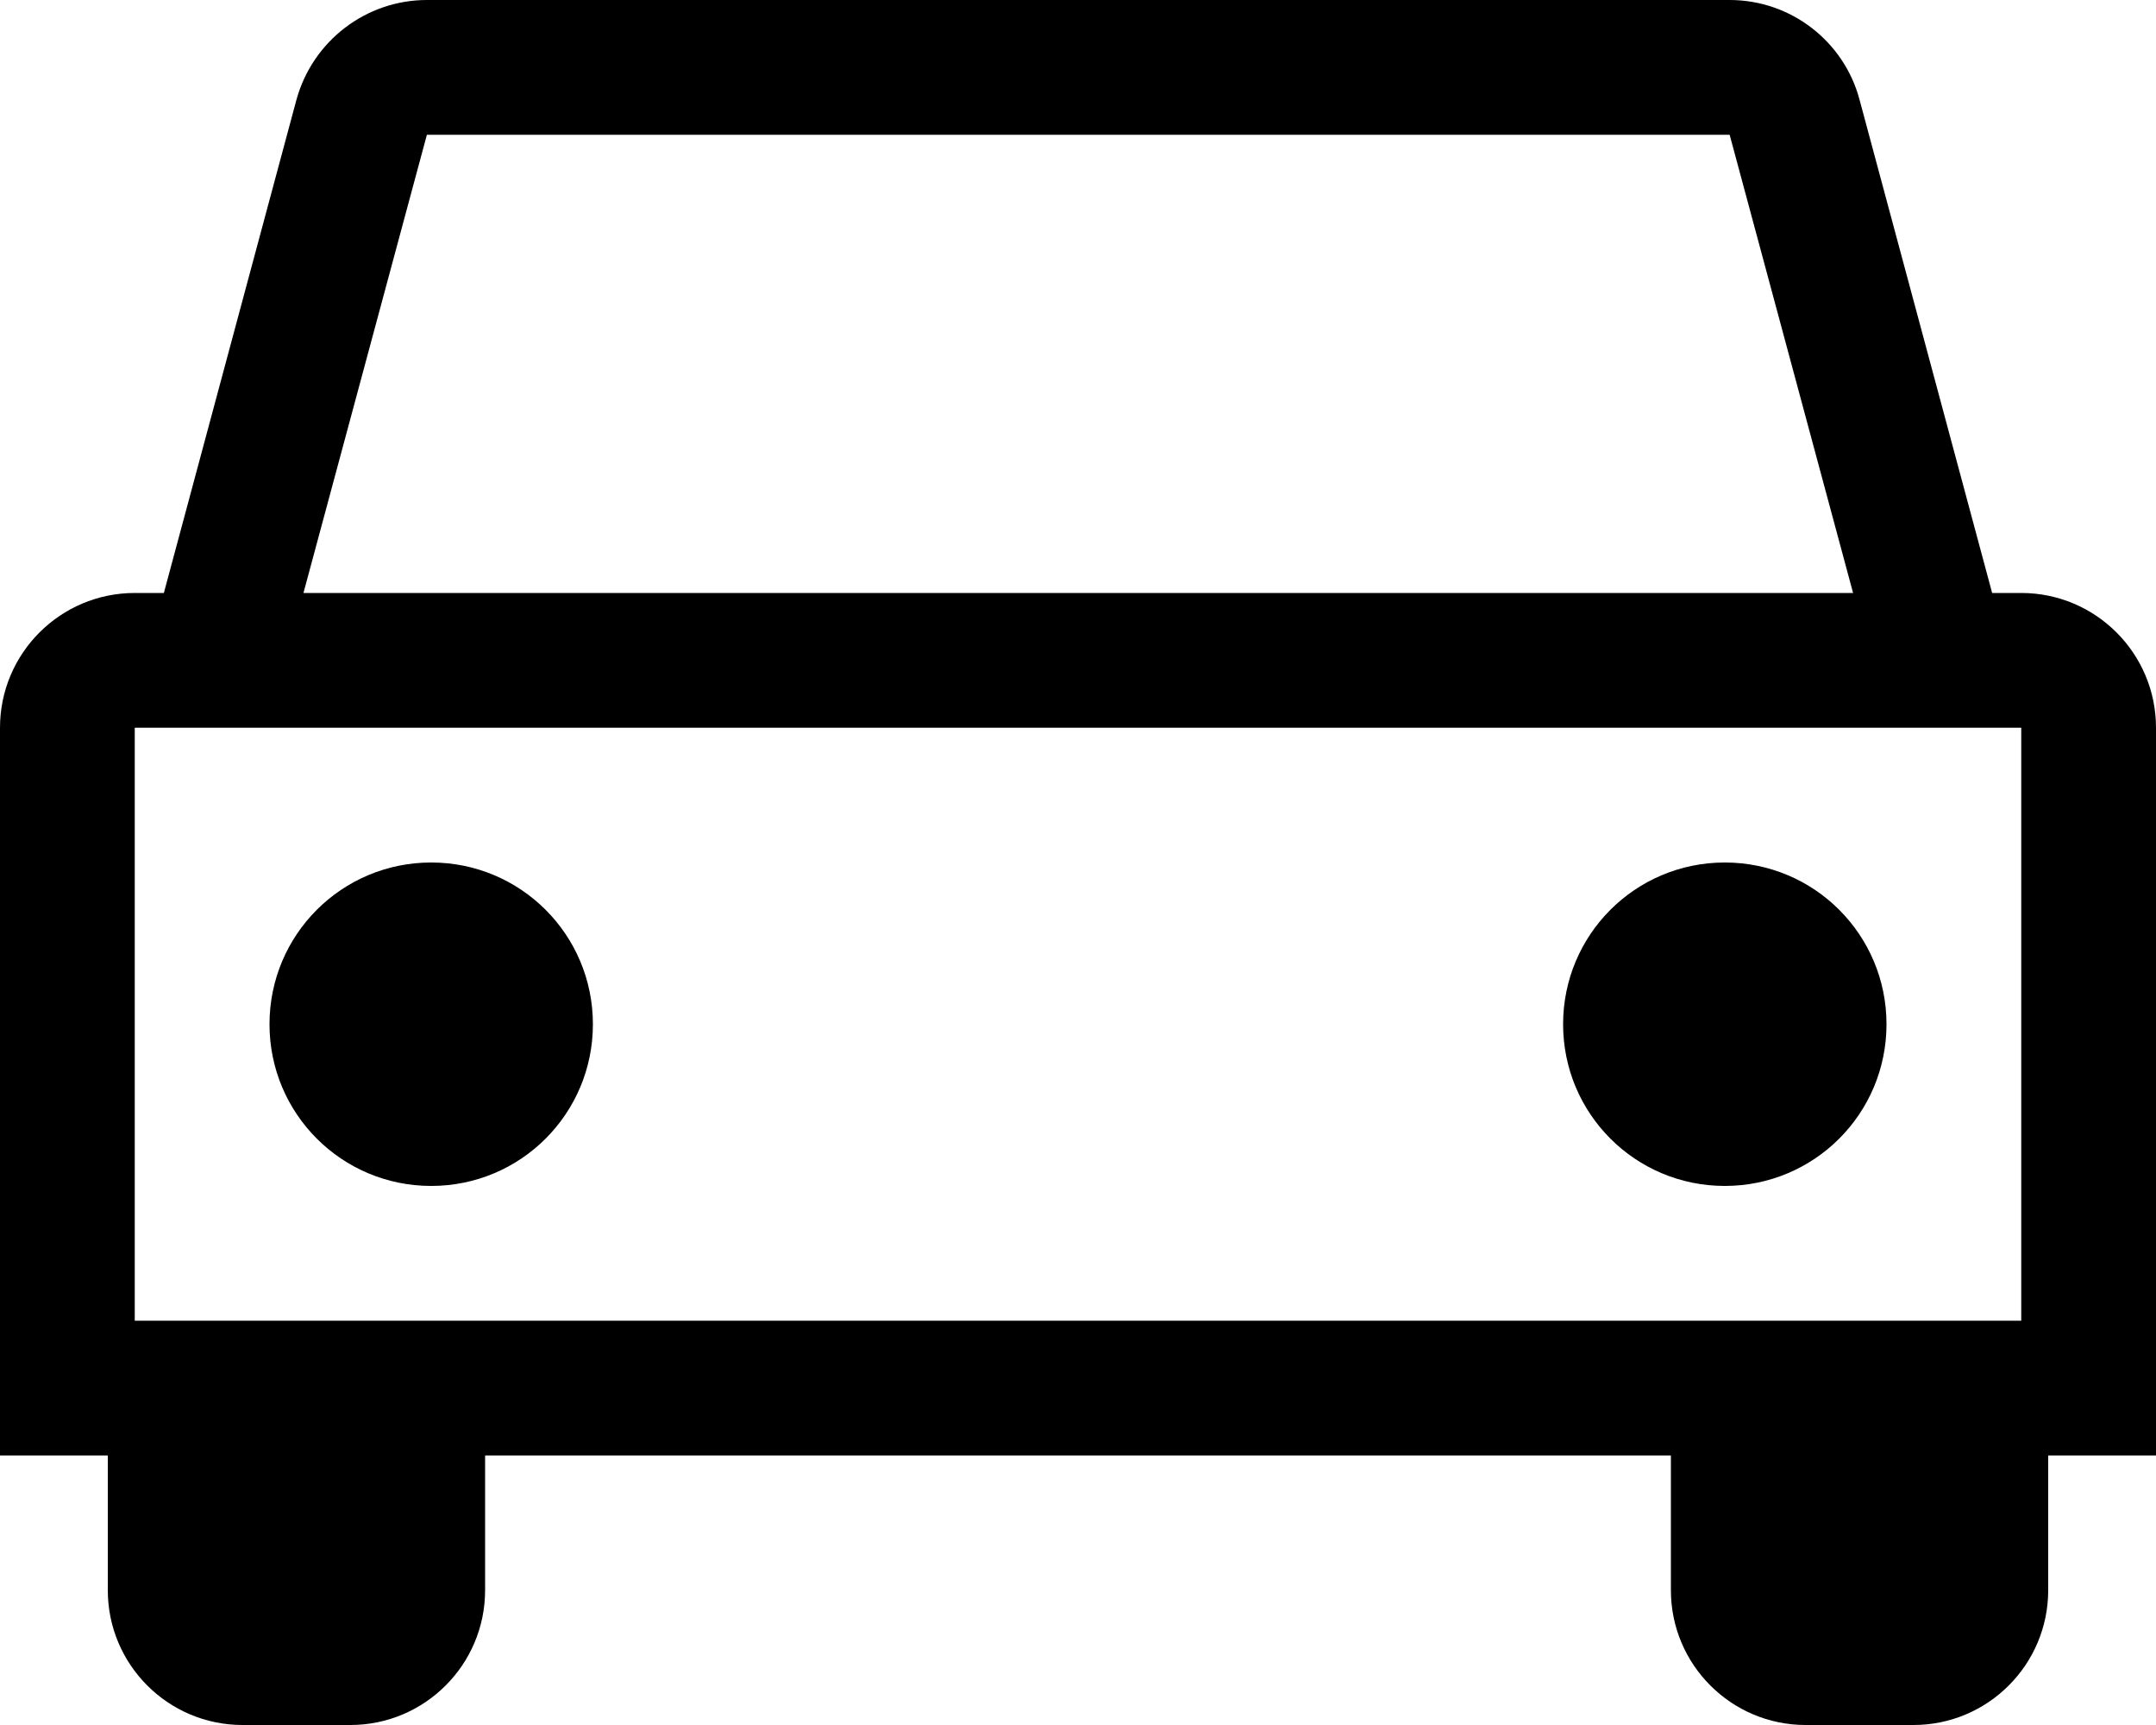 <?xml version="1.0" encoding="UTF-8"?>
<svg id="Capa_1" data-name="Capa 1" xmlns="http://www.w3.org/2000/svg" viewBox="0 0 40 32">
  <defs>
    <style>
      .cls-1 {
        fill-rule: evenodd;
      }
    </style>
  </defs>
  <path d="M5,19c0-1.66,1.34-3,3-3s3,1.34,3,3-1.34,3-3,3-3-1.34-3-3ZM32,16c-1.66,0-3,1.34-3,3s1.34,3,3,3,3-1.34,3-3-1.34-3-3-3Z"/>
  <path class="cls-1" d="M3.04,11L5.5,1.85C5.8.76,6.79,0,7.92,0h24.17c1.13,0,2.12.76,2.41,1.85l2.46,9.15h.54c1.38,0,2.5,1.12,2.5,2.5v13.5h-2v2.5c0,1.38-1.12,2.5-2.5,2.5h-2c-1.38,0-2.5-1.12-2.5-2.5v-2.5H9v2.5c0,1.38-1.12,2.5-2.5,2.5h-2c-1.38,0-2.5-1.12-2.5-2.5v-2.5H0v-13.5c0-1.38,1.12-2.5,2.5-2.5h.54ZM7.92,2.5h24.17l2.29,8.5H5.63L7.92,2.5h0ZM37.5,13.5v11H2.5v-11h35Z"/>
</svg>